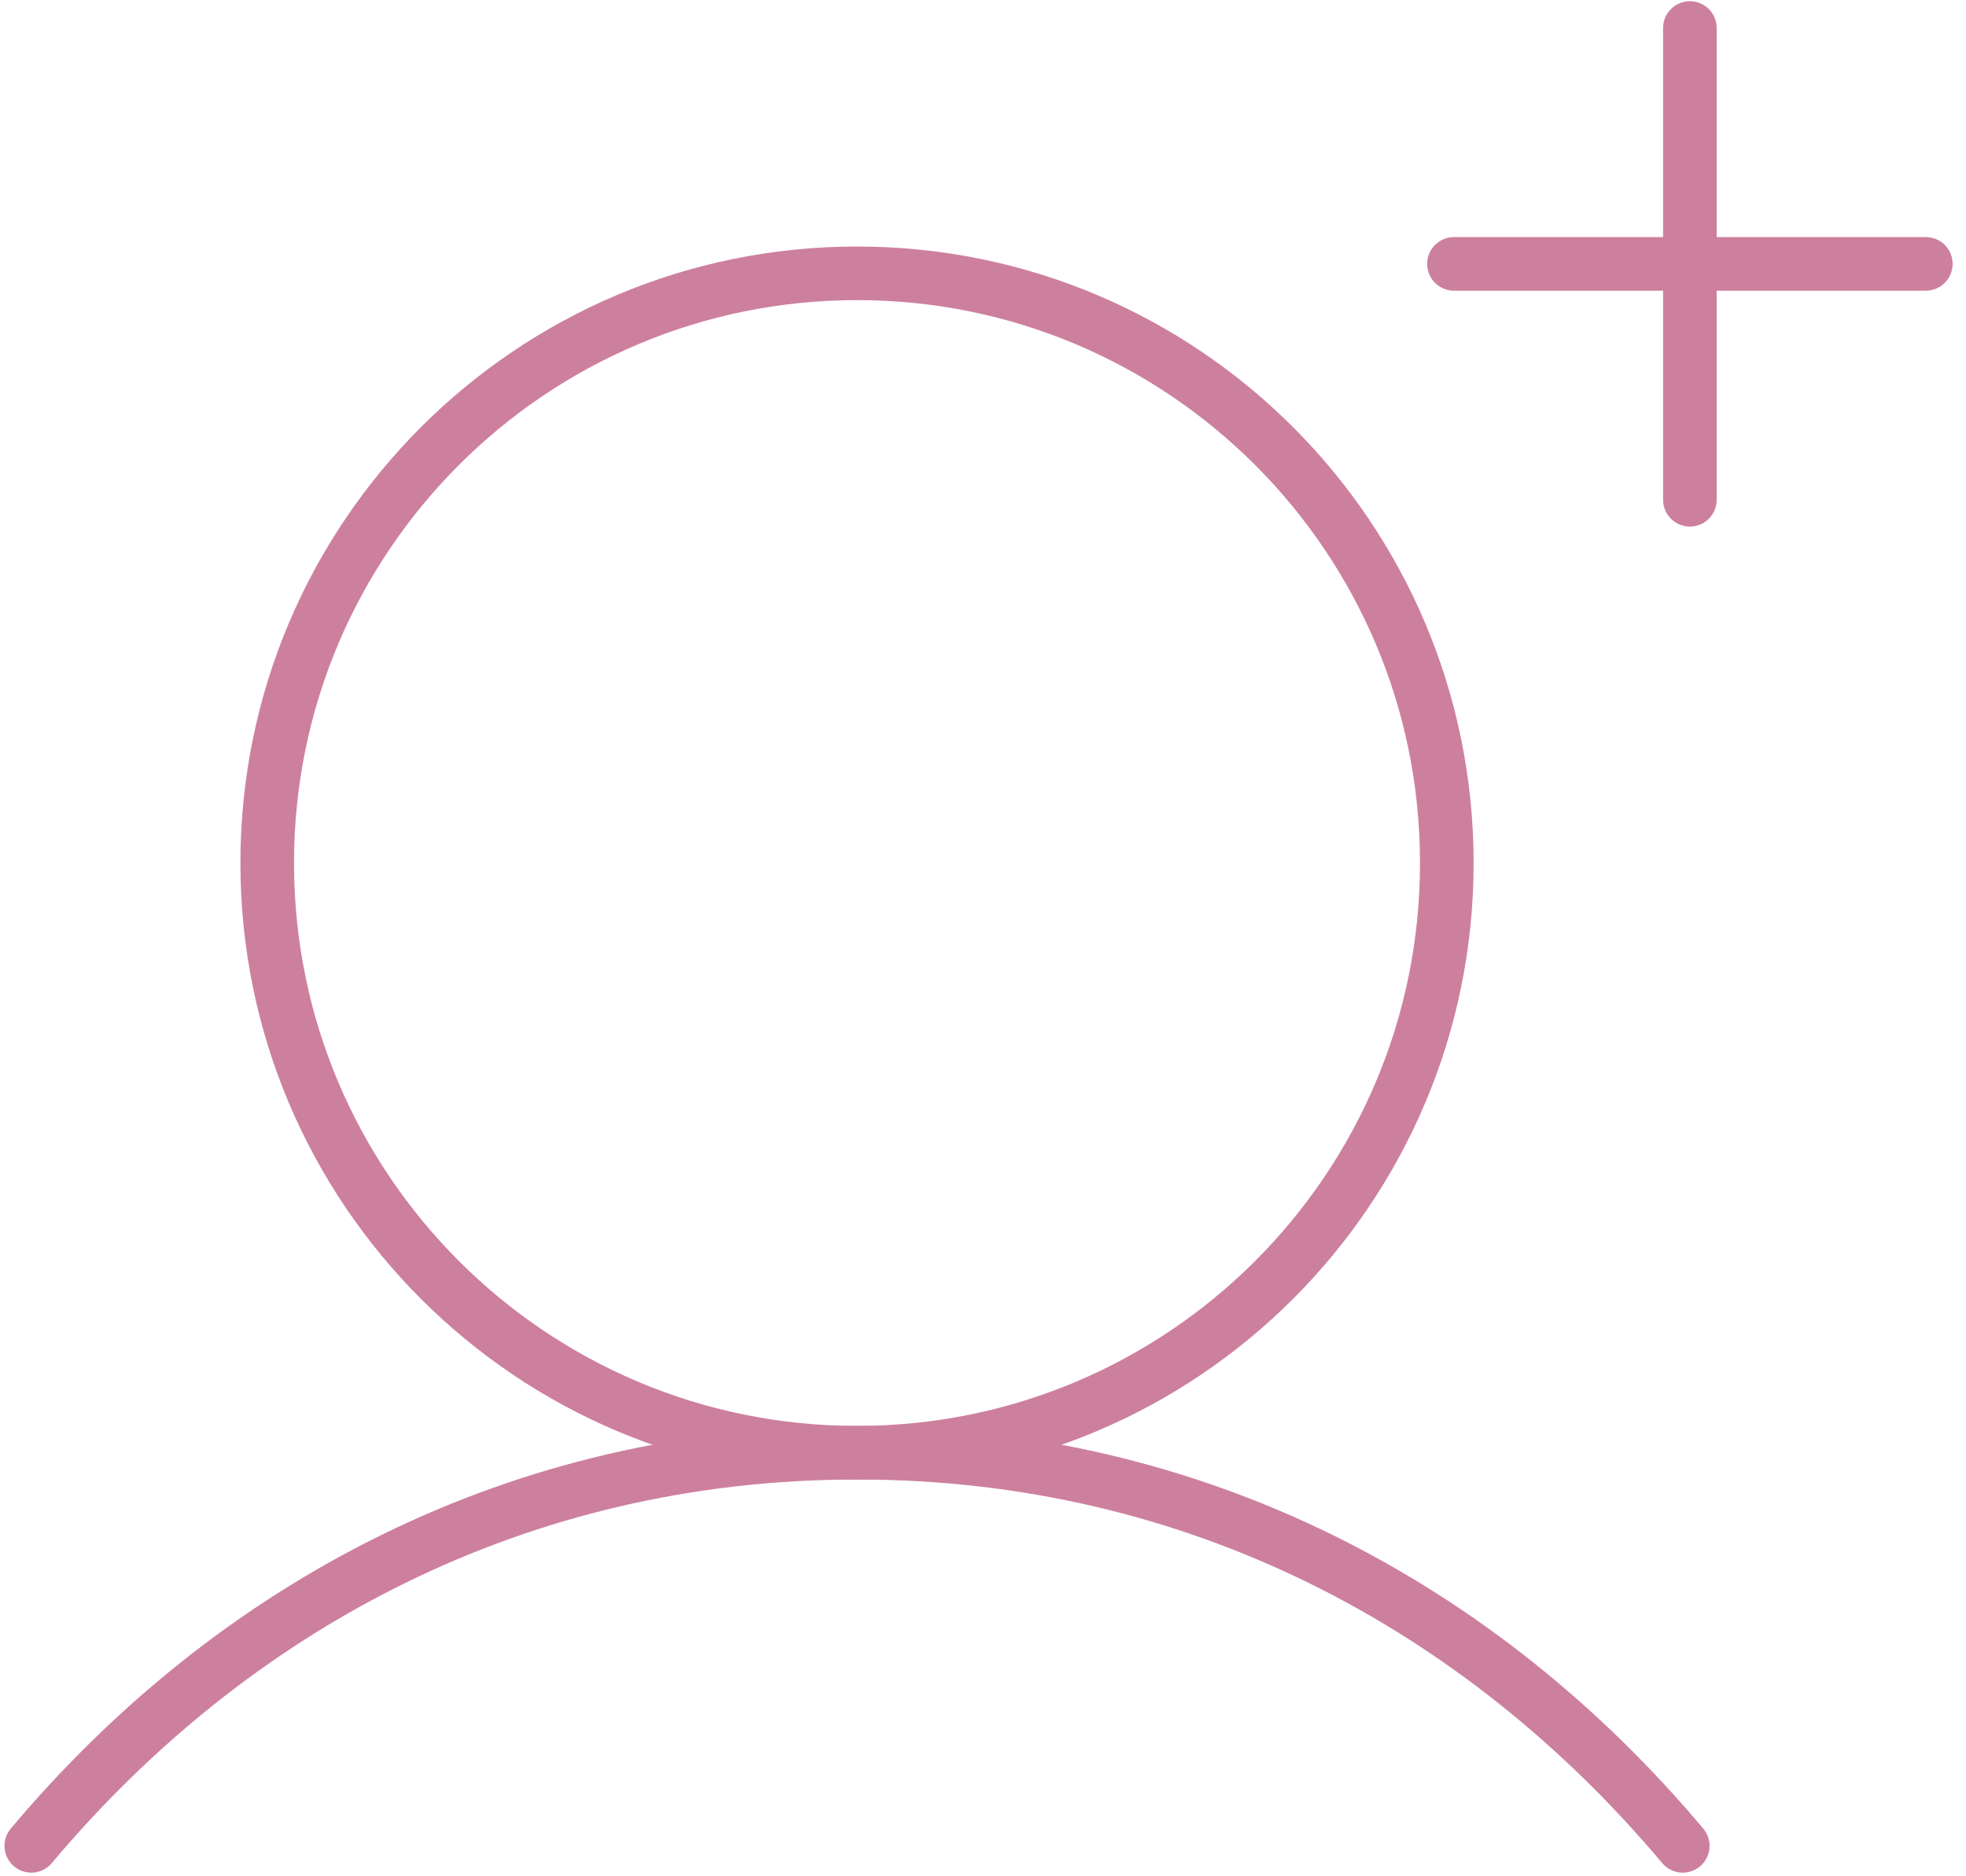 <svg width="110" height="105" viewBox="0 0 110 105" fill="none" xmlns="http://www.w3.org/2000/svg">
<path d="M81.351 14.768H107.751" stroke="#CD809E" stroke-width="3" stroke-linecap="round" stroke-linejoin="round"/>
<path d="M94.551 1.568V27.968" stroke="#CD809E" stroke-width="3" stroke-linecap="round" stroke-linejoin="round"/>
<path d="M47.951 81.296C66.176 81.296 80.951 66.521 80.951 48.296C80.951 30.07 66.176 15.296 47.951 15.296C29.726 15.296 14.951 30.07 14.951 48.296C14.951 66.521 29.726 81.296 47.951 81.296Z" stroke="#CD809E" stroke-width="3" stroke-miterlimit="10"/>
<path d="M1.751 103.296C13.053 89.848 29.009 81.296 47.951 81.296C66.893 81.296 82.848 89.848 94.151 103.296" stroke="#CD809E" stroke-width="3" stroke-linecap="round" stroke-linejoin="round"/>
</svg>
